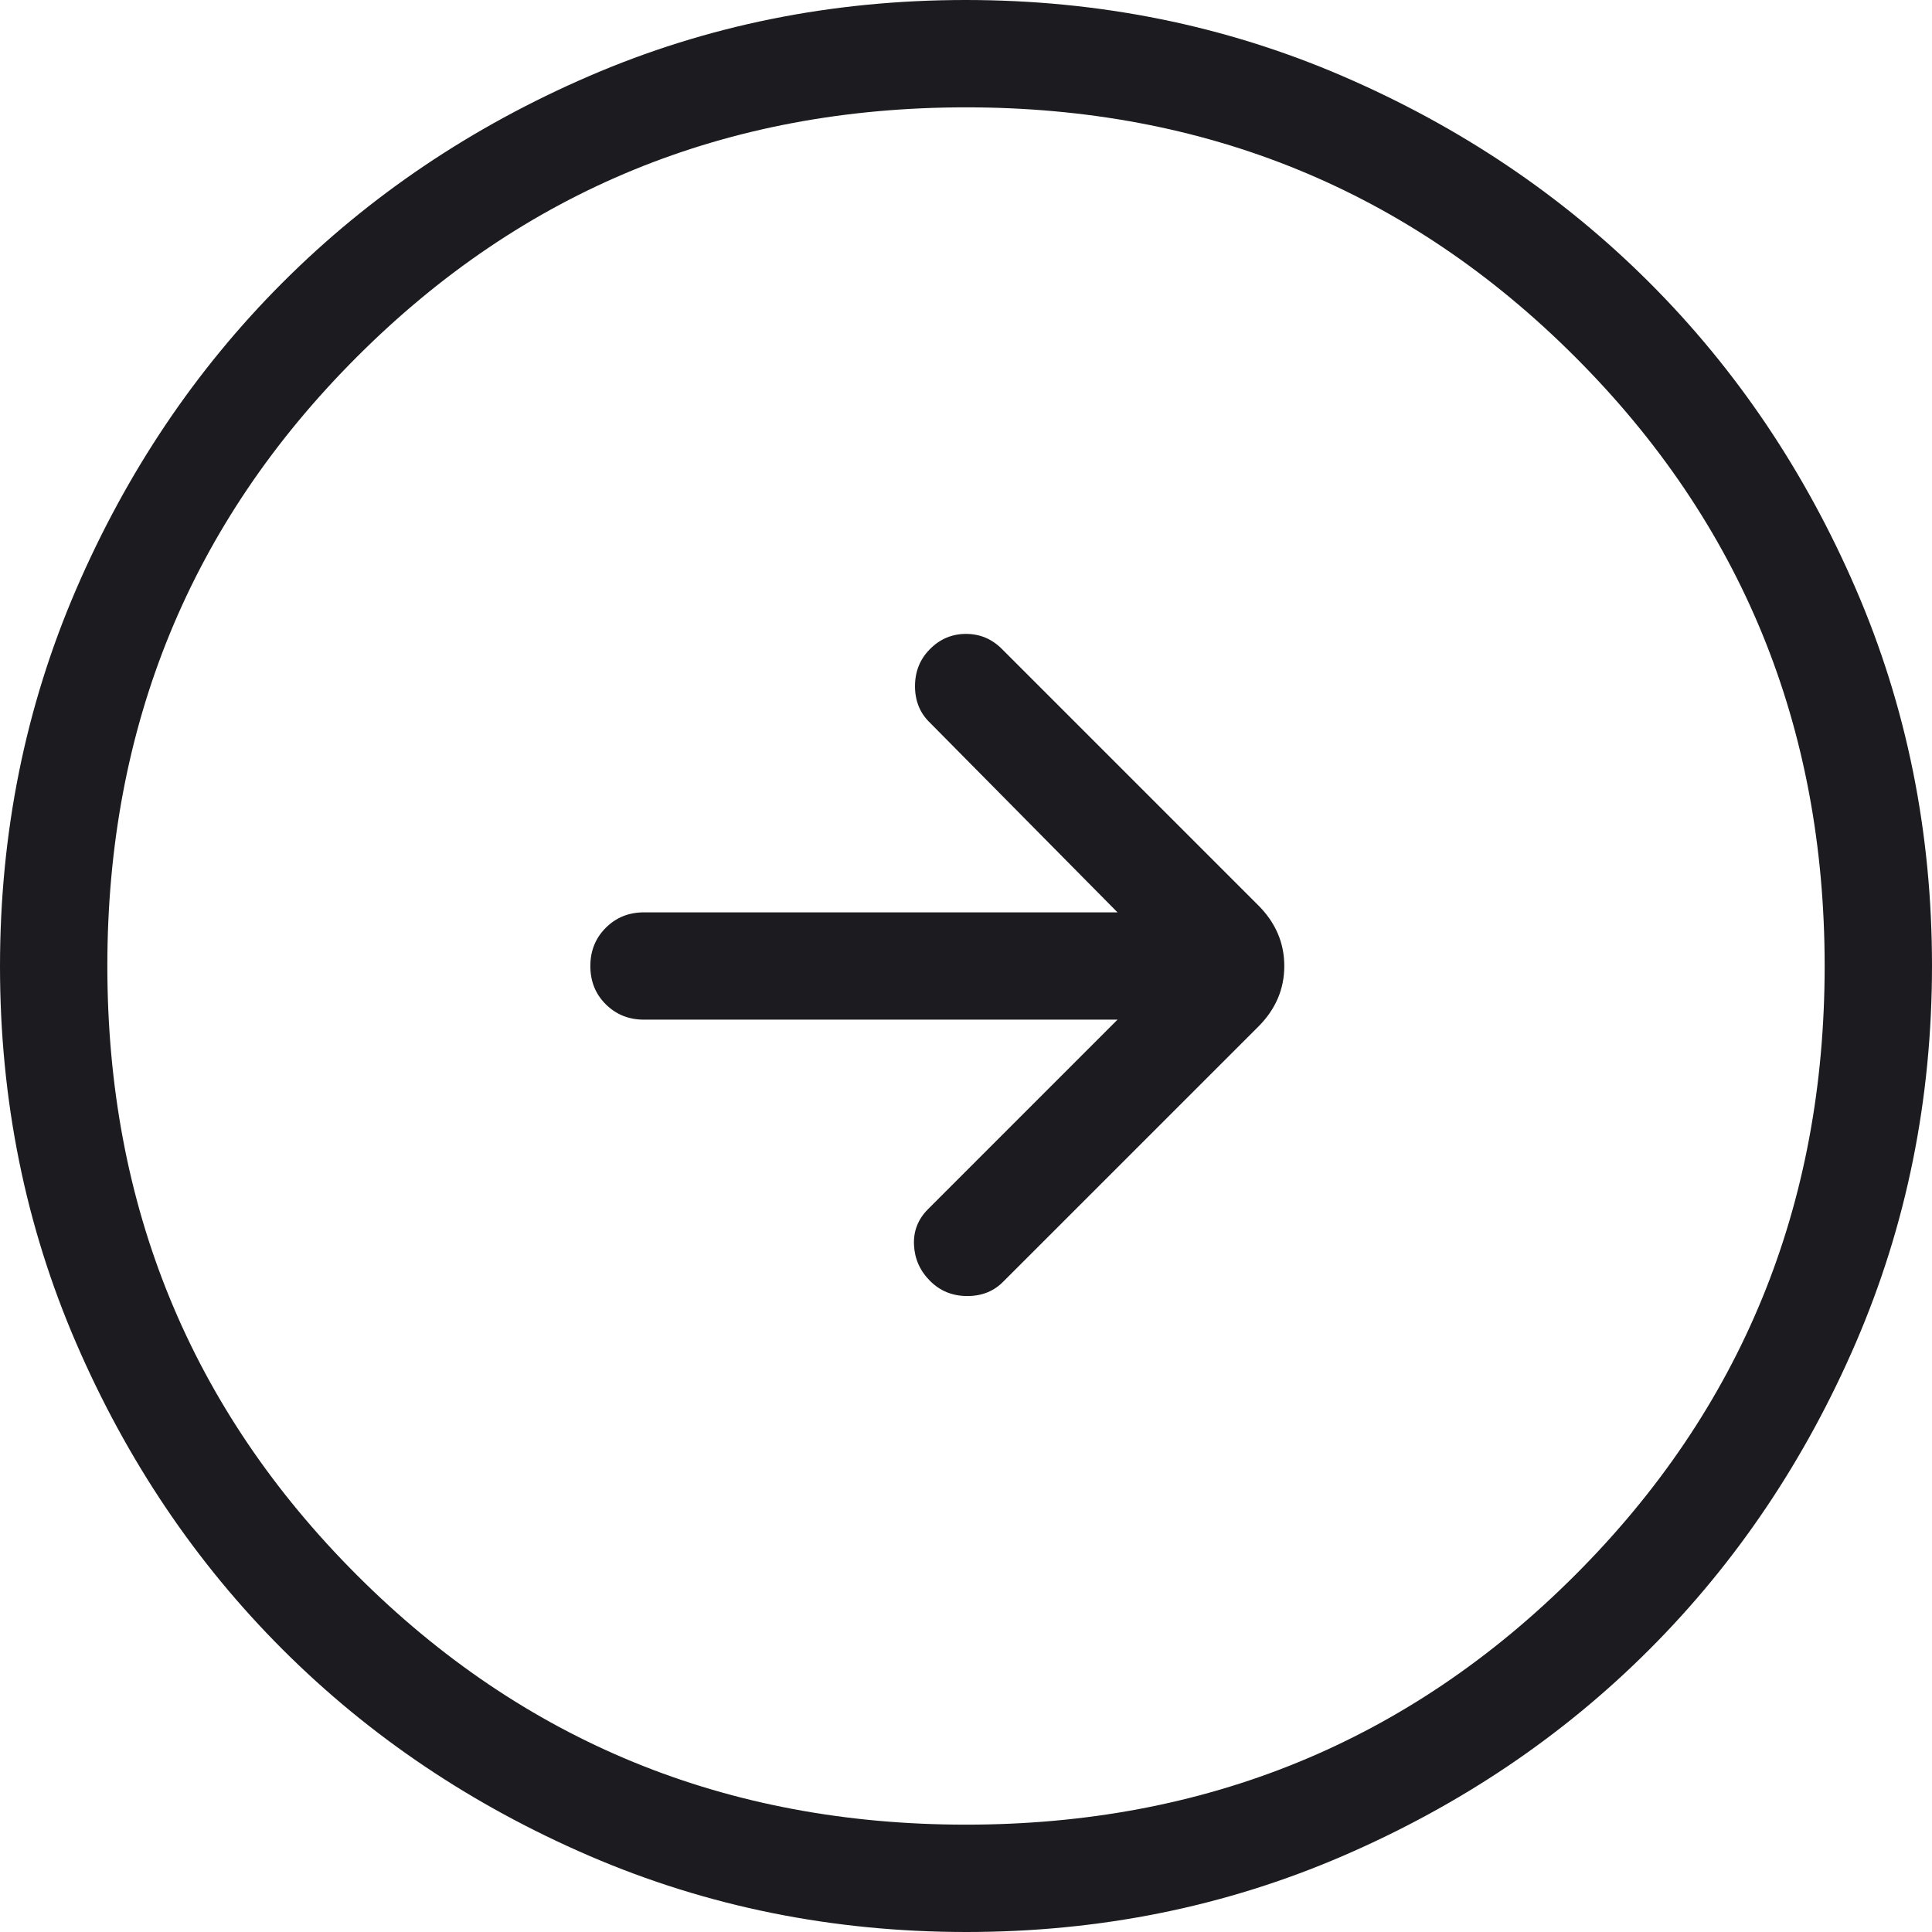 <svg xmlns="http://www.w3.org/2000/svg" width="48" height="48" viewBox="0 0 48 48" fill="none"><path d="M27.764 25.333L23.057 30.041C22.807 30.291 22.691 30.588 22.708 30.933C22.725 31.279 22.858 31.576 23.108 31.825C23.357 32.075 23.666 32.2 24.034 32.2C24.402 32.2 24.705 32.075 24.943 31.825L31.261 25.508C31.692 25.077 31.908 24.574 31.908 24C31.908 23.426 31.692 22.923 31.261 22.492L24.892 16.123C24.643 15.874 24.345 15.749 24 15.749C23.655 15.749 23.357 15.874 23.108 16.123C22.858 16.373 22.733 16.681 22.733 17.049C22.733 17.418 22.858 17.721 23.108 17.959L27.764 22.667H16C15.622 22.667 15.306 22.795 15.05 23.051C14.794 23.307 14.667 23.624 14.667 24.002C14.667 24.38 14.794 24.697 15.05 24.951C15.306 25.206 15.622 25.333 16 25.333H27.764ZM24.009 48C20.69 48 17.57 47.37 14.648 46.111C11.727 44.851 9.185 43.142 7.024 40.983C4.863 38.824 3.152 36.284 1.891 33.365C0.63 30.447 0 27.328 0 24.009C0 20.69 0.63 17.57 1.889 14.648C3.149 11.727 4.858 9.185 7.017 7.024C9.176 4.863 11.716 3.152 14.635 1.891C17.553 0.63 20.672 0 23.991 0C27.31 0 30.43 0.63 33.352 1.889C36.273 3.149 38.815 4.858 40.976 7.017C43.137 9.176 44.848 11.716 46.109 14.635C47.37 17.553 48 20.672 48 23.991C48 27.31 47.37 30.43 46.111 33.352C44.851 36.273 43.142 38.815 40.983 40.976C38.824 43.137 36.284 44.848 33.365 46.109C30.447 47.37 27.328 48 24.009 48ZM24 45.333C29.956 45.333 35 43.267 39.133 39.133C43.267 35 45.333 29.956 45.333 24C45.333 18.044 43.267 13 39.133 8.867C35 4.733 29.956 2.667 24 2.667C18.044 2.667 13 4.733 8.867 8.867C4.733 13 2.667 18.044 2.667 24C2.667 29.956 4.733 35 8.867 39.133C13 43.267 18.044 45.333 24 45.333Z" fill="#1C1B1F"></path></svg>